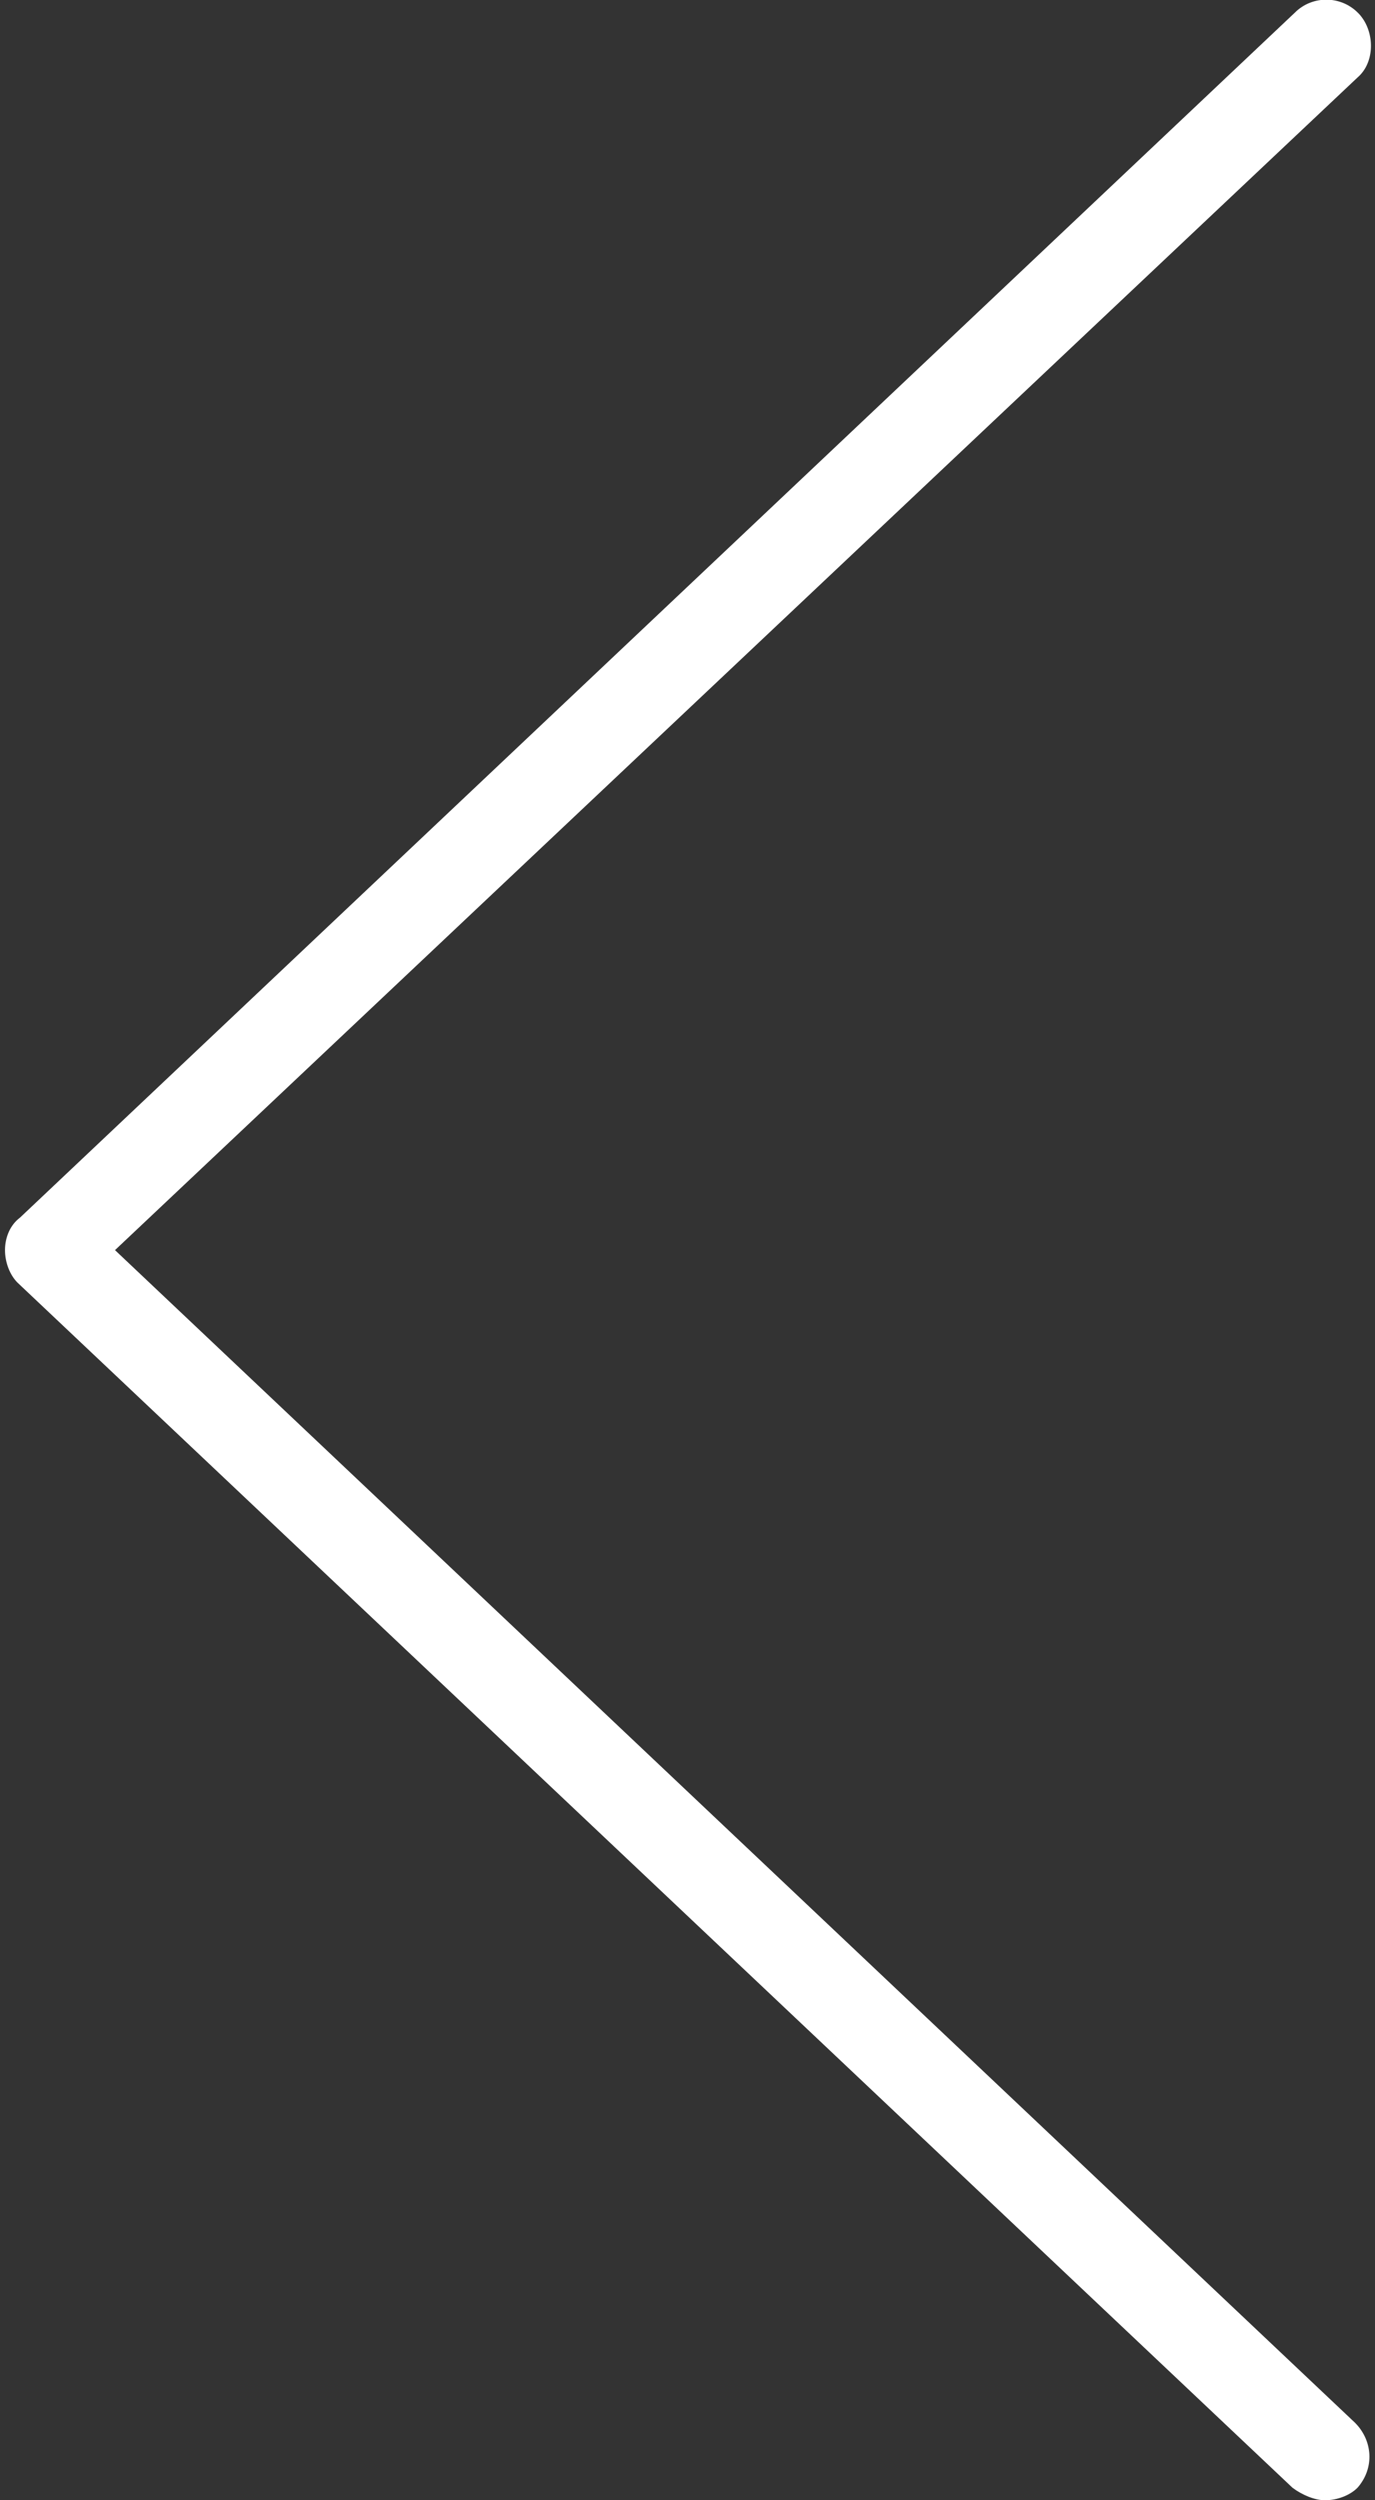 <?xml version="1.0" encoding="utf-8"?>
<!-- Generator: Adobe Illustrator 25.0.0, SVG Export Plug-In . SVG Version: 6.00 Build 0)  -->
<svg version="1.1" id="Layer_1" xmlns="http://www.w3.org/2000/svg" xmlns:xlink="http://www.w3.org/1999/xlink" x="0px" y="0px"
	 viewBox="0 0 55 100" style="enable-background:new 0 0 55 100;" xml:space="preserve">
<rect x="0" y="0" width="55" height="100" fill="#333333" stroke="none"/>
<style type="text/css">
	.st0{fill:#FFFFFF;}
</style>
<g>
	<path class="st0" d="M53,100c-0.4,0-0.9-0.2-1.3-0.5l-51-48.2C0.4,51,0.2,50.5,0.2,50c0-0.5,0.2-1,0.6-1.3l51-48.2
		c0.7-0.7,1.9-0.7,2.6,0.1C55,1.3,55,2.5,54.3,3.1L4.6,50l49.6,46.9c0.7,0.7,0.8,1.8,0.1,2.6C54,99.8,53.5,100,53,100z"/>
</g>
</svg>
